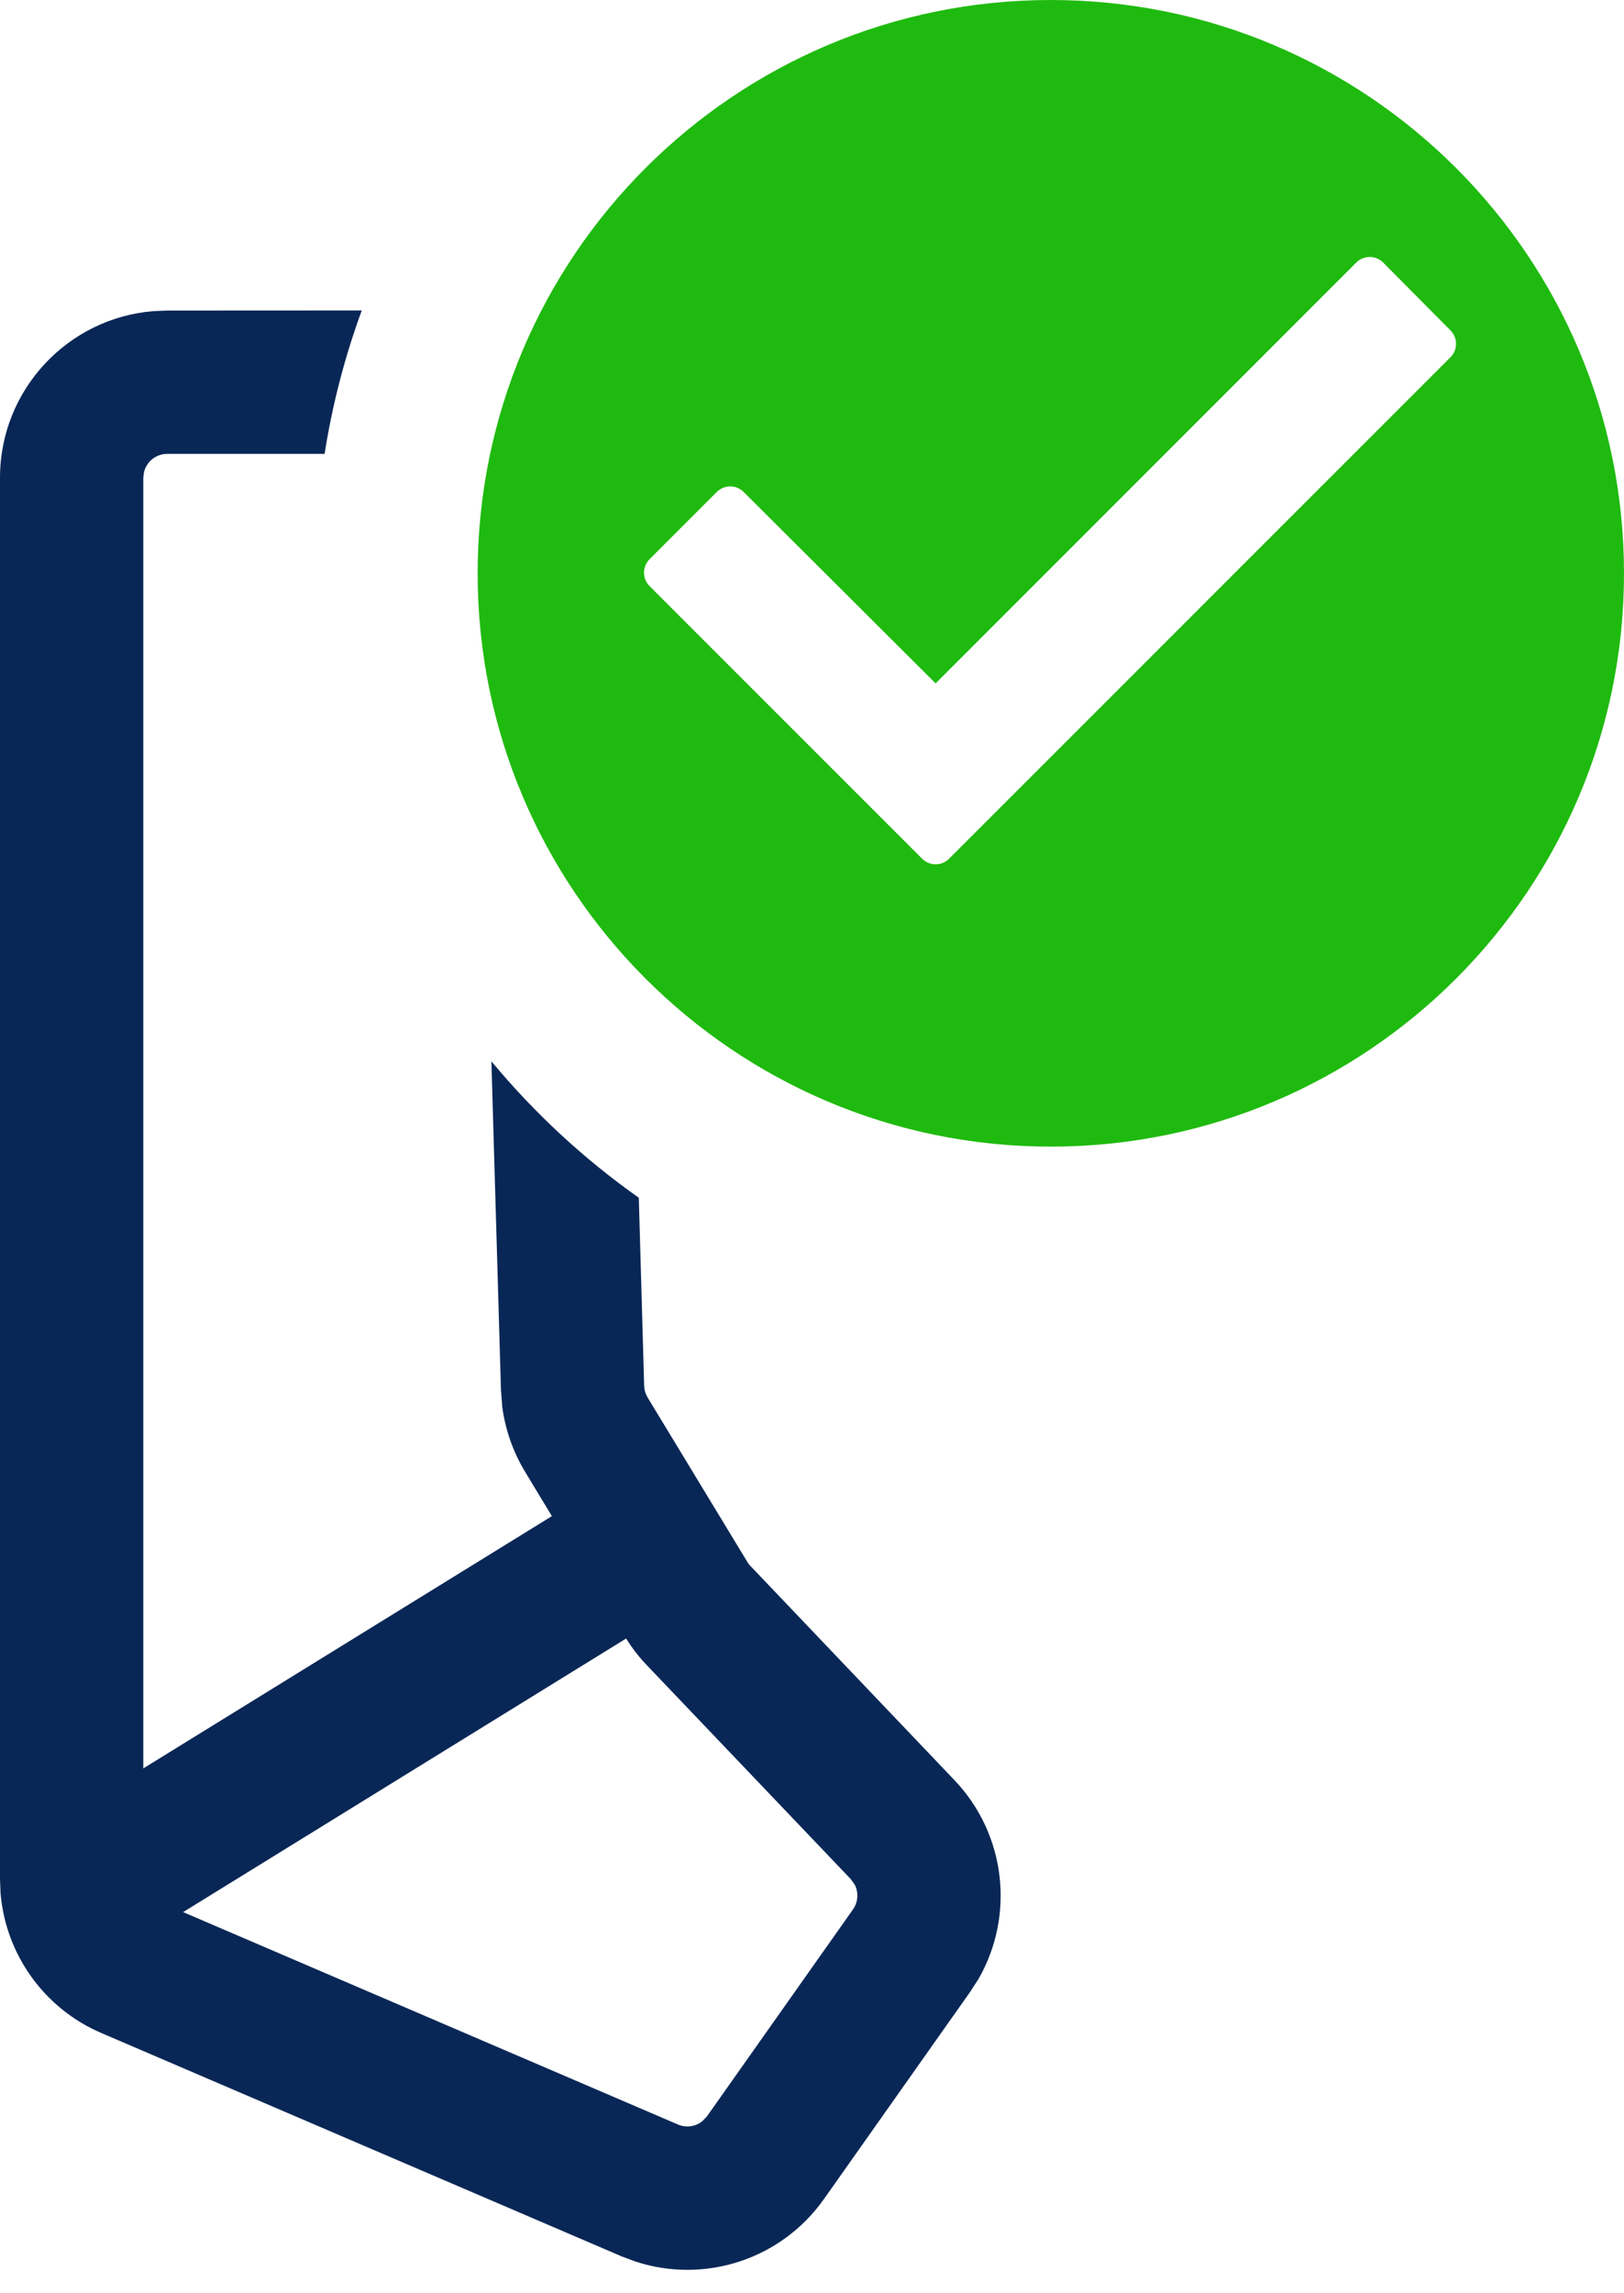 <?xml version="1.0" encoding="UTF-8"?>
<svg width="17px" height="24px" viewBox="0 0 17 24" version="1.1" xmlns="http://www.w3.org/2000/svg" xmlns:xlink="http://www.w3.org/1999/xlink">
    <title>All Connected</title>
    <g id="Symbols" stroke="none" stroke-width="1" fill="none" fill-rule="evenodd">
        <g id="Connection-/-All-Connected" transform="translate(-4, 0)" fill-rule="nonzero">
            <g id="All-Connected" transform="translate(4, 0)">
                <path d="M3.398,4.75 L1.75,4.75 C1.632,4.75 1.533,4.832 1.507,4.943 L1.5,5 L1.5,18.507 L5.777,15.867 L5.496,15.402 C5.371,15.195 5.29,14.964 5.258,14.726 L5.244,14.545 L5.144,11.107 C5.593,11.648 6.112,12.129 6.687,12.535 L6.743,14.502 C6.744,14.531 6.75,14.56 6.76,14.586 L6.779,14.625 L7.837,16.369 L9.992,18.631 C10.53,19.196 10.625,20.043 10.244,20.709 L10.154,20.848 L8.625,23.014 C8.178,23.647 7.374,23.906 6.649,23.667 L6.505,23.613 L1.06,21.276 C0.463,21.02 0.061,20.456 0.006,19.817 L3.74811293e-13,19.668 L3.74811293e-13,5 C3.74811293e-13,4.082 0.707,3.329 1.606,3.256 L1.75,3.25 L3.787,3.249 C3.611,3.729 3.479,4.231 3.398,4.75 Z M6.554,17.148 L1.917,20.011 L7.097,22.234 C7.184,22.271 7.282,22.256 7.352,22.199 L7.4,22.149 L8.929,19.983 C8.984,19.905 8.989,19.804 8.947,19.723 L8.906,19.666 L6.769,17.425 C6.71,17.364 6.657,17.298 6.608,17.229 L6.554,17.148 Z" id="Combined-Shape" fill="#092756"></path>
                <path d="M11,0 C14.312,0 17,2.688 17,6 C17,9.312 14.312,12 11,12 C7.688,12 5,9.312 5,6 C5,2.688 7.688,0 11,0 Z M14.479,2.748 C14.401,2.67 14.275,2.67 14.197,2.748 L14.197,2.748 L9.794,7.152 L7.785,5.149 C7.707,5.071 7.581,5.071 7.503,5.149 L7.503,5.149 L6.8,5.852 C6.722,5.93 6.722,6.056 6.8,6.134 L6.8,6.134 L9.653,8.987 C9.731,9.065 9.857,9.065 9.935,8.987 L9.935,8.987 L15.183,3.739 C15.261,3.661 15.261,3.535 15.183,3.457 L15.183,3.457 Z" id="Combined-Shape" fill="#1FBA0F"></path>
            </g>
        </g>
    </g>
</svg>